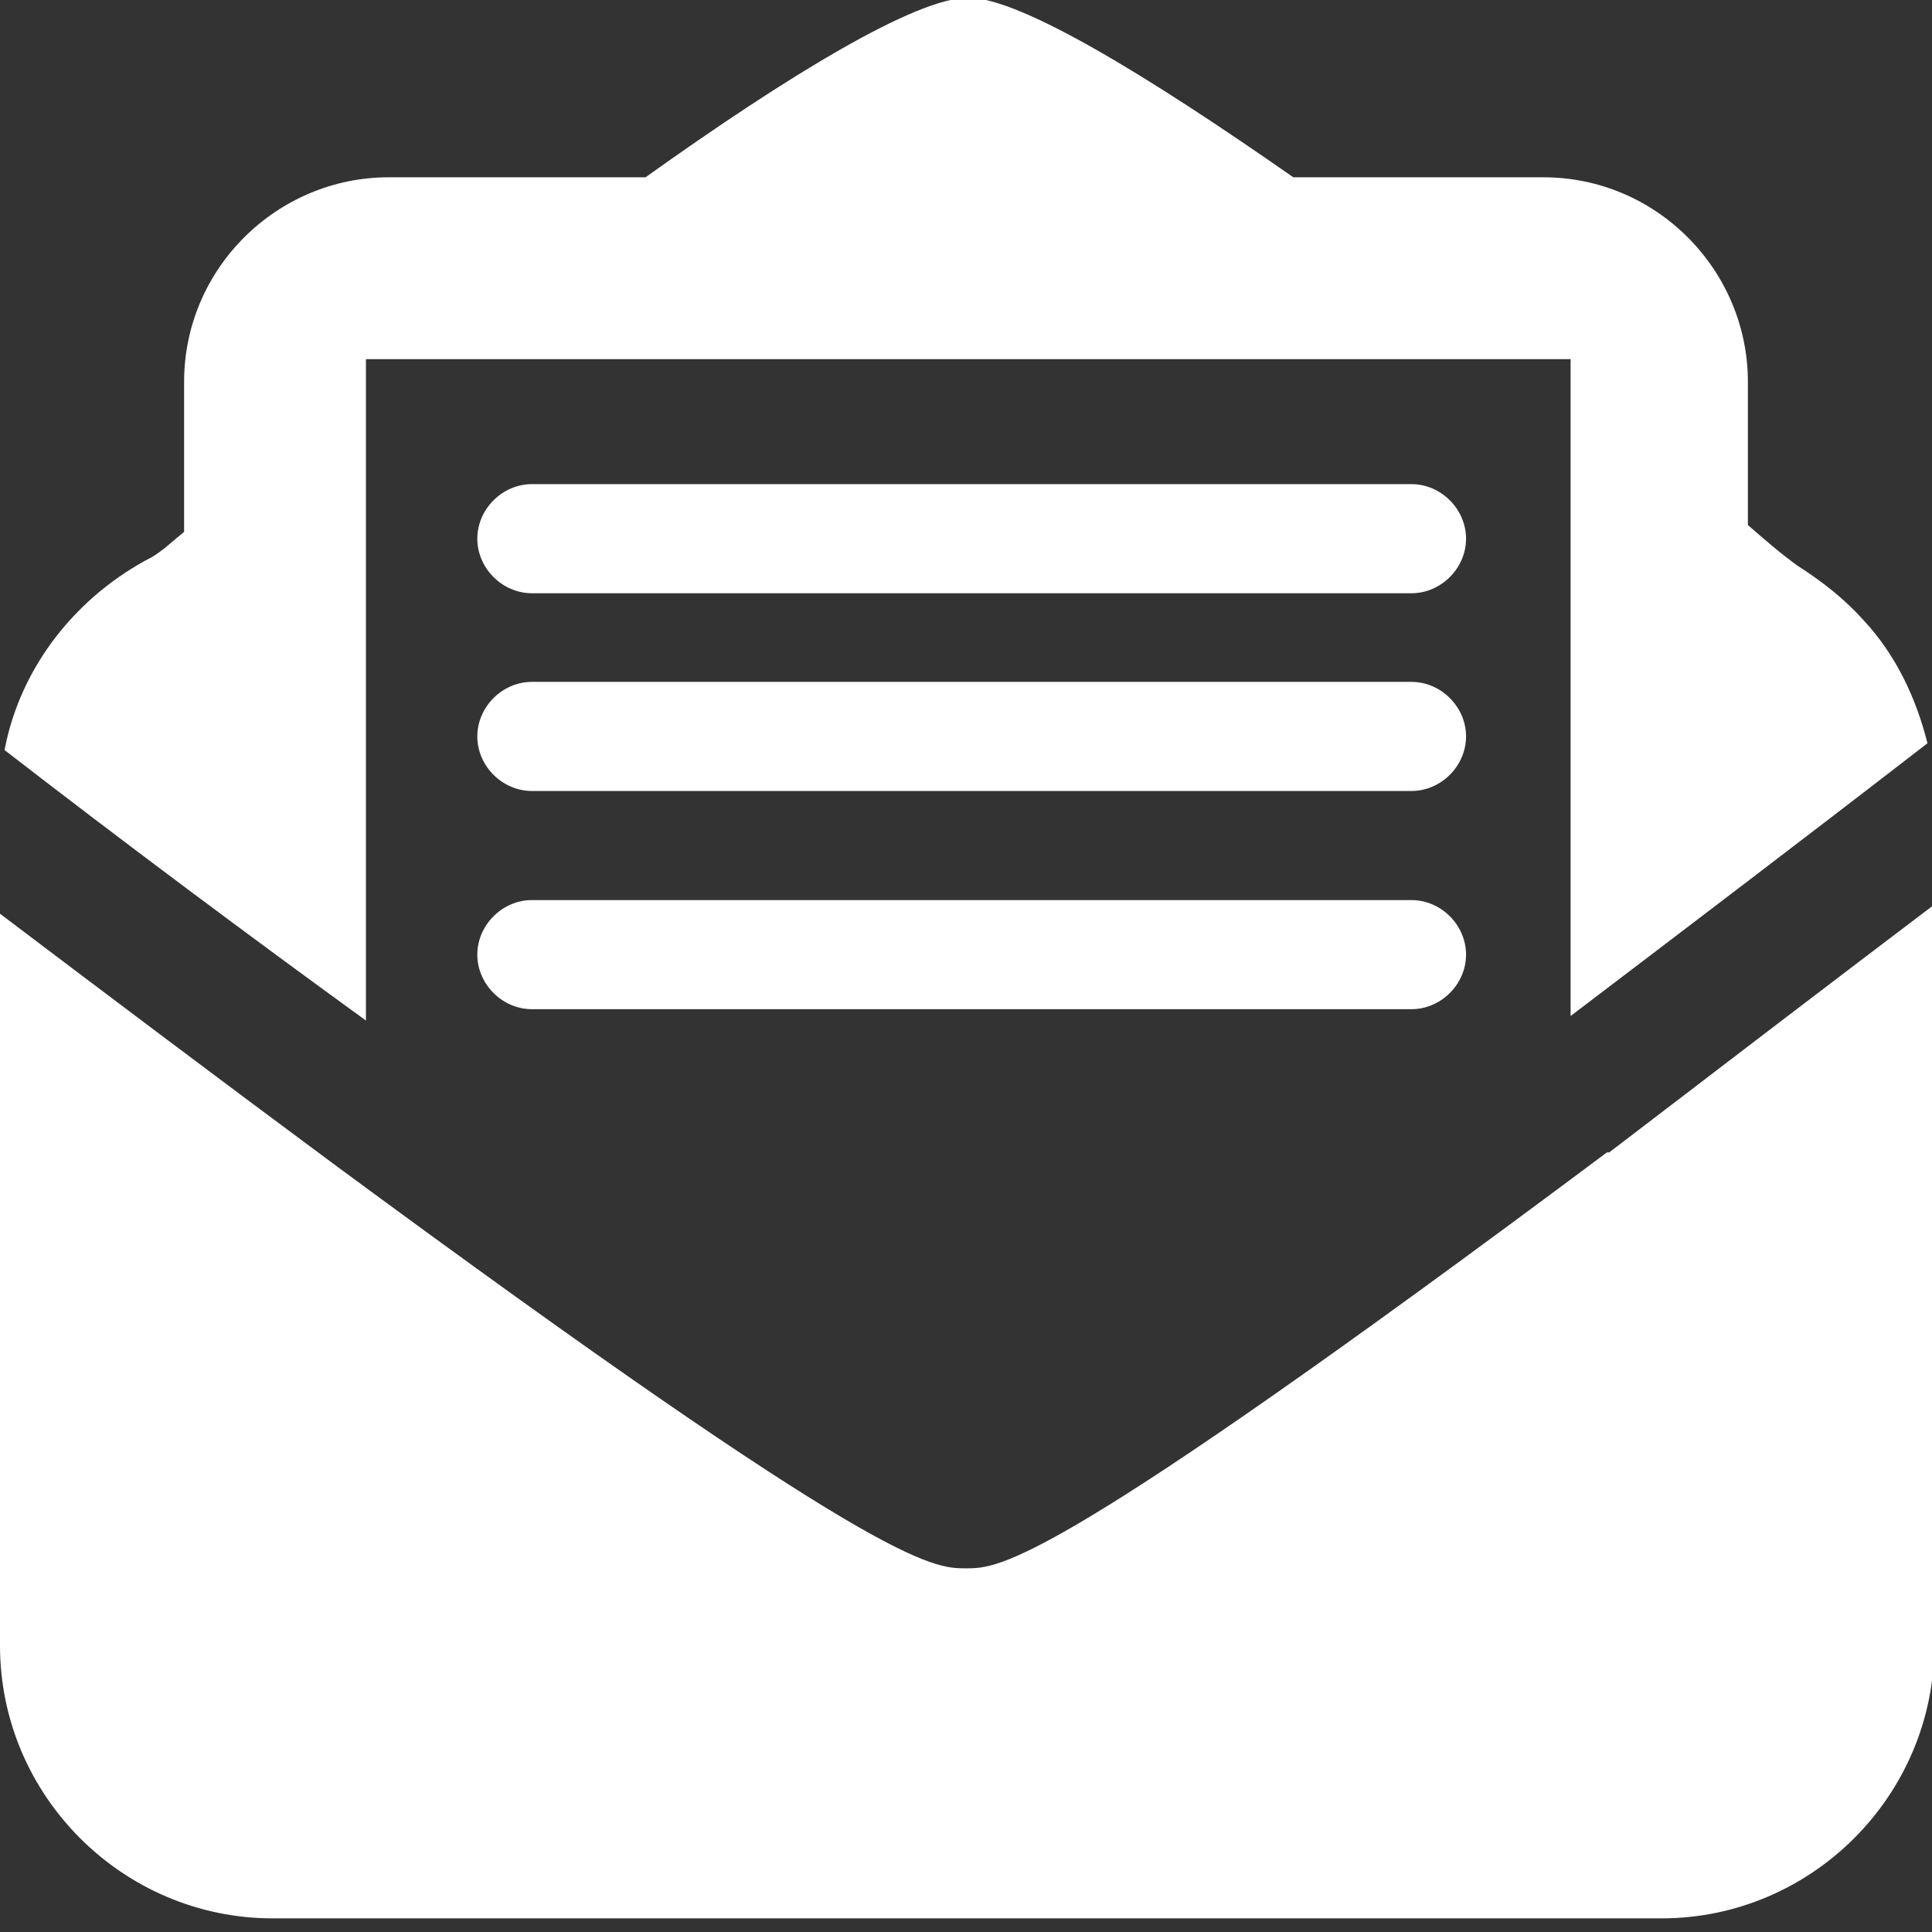 <?xml version="1.0" encoding="UTF-8"?>
<svg id="Calque_1" xmlns="http://www.w3.org/2000/svg" version="1.1" viewBox="0 0 85 85">
  <rect x="0" y="0" width="85" height="85" fill="#333333" stroke="none"/>
  <!-- Generator: Adobe Illustrator 29.6.1, SVG Export Plug-In . SVG Version: 2.1.1 Build 9)  -->
  <defs>
    <style>
      .st0 {
        fill: #fff;
      }
    </style>
  </defs>
  <g>
    <path class="st0" d="M16.1,45V15.8h53v28.9c5-3.8,10.4-7.9,15.7-12-.5-2-1.4-3.9-2.8-5.4h0s0,0,0,0c-.8-.9-1.8-1.7-2.9-2.4-.7-.5-1.4-1.1-2.2-1.8v-6.3c0-4.9-4-9-9-9h-11c-6.3-4.4-12-7.9-14.3-7.9s-7.9,3.4-14.2,7.9h-11.3c-4.9,0-9,4-9,9v6.6c-.5.4-.9.8-1.4,1.1-3.3,1.7-5.8,4.8-6.5,8.5,5.3,4.1,10.8,8.2,15.9,11.9Z"/>
    <path class="st0" d="M70.7,50.7c-24.5,18.3-26.7,18.3-28.2,18.3s-3.7,0-27.7-17.7c-5.4-4-10.7-8-14.8-11.1v32.2c0,6.6,5.4,12,12,12h61.1c6.6,0,12-5.4,12-12v-32.6c-4.1,3.1-9.2,7-14.3,10.9Z"/>
  </g>
  <path class="st0" d="M62.1,26.1H23.4c-1.3,0-2.4-1.1-2.4-2.4s1.1-2.4,2.4-2.4h38.7c1.3,0,2.4,1.1,2.4,2.4s-1.1,2.4-2.4,2.4Z"/>
  <path class="st0" d="M62.1,34.8H23.4c-1.3,0-2.4-1.1-2.4-2.4s1.1-2.4,2.4-2.4h38.7c1.3,0,2.4,1.1,2.4,2.4s-1.1,2.4-2.4,2.4Z"/>
  <path class="st0" d="M62.1,44.4H23.4c-1.3,0-2.4-1.1-2.4-2.4s1.1-2.4,2.4-2.4h38.7c1.3,0,2.4,1.1,2.4,2.4s-1.1,2.4-2.4,2.4Z"/>
</svg>